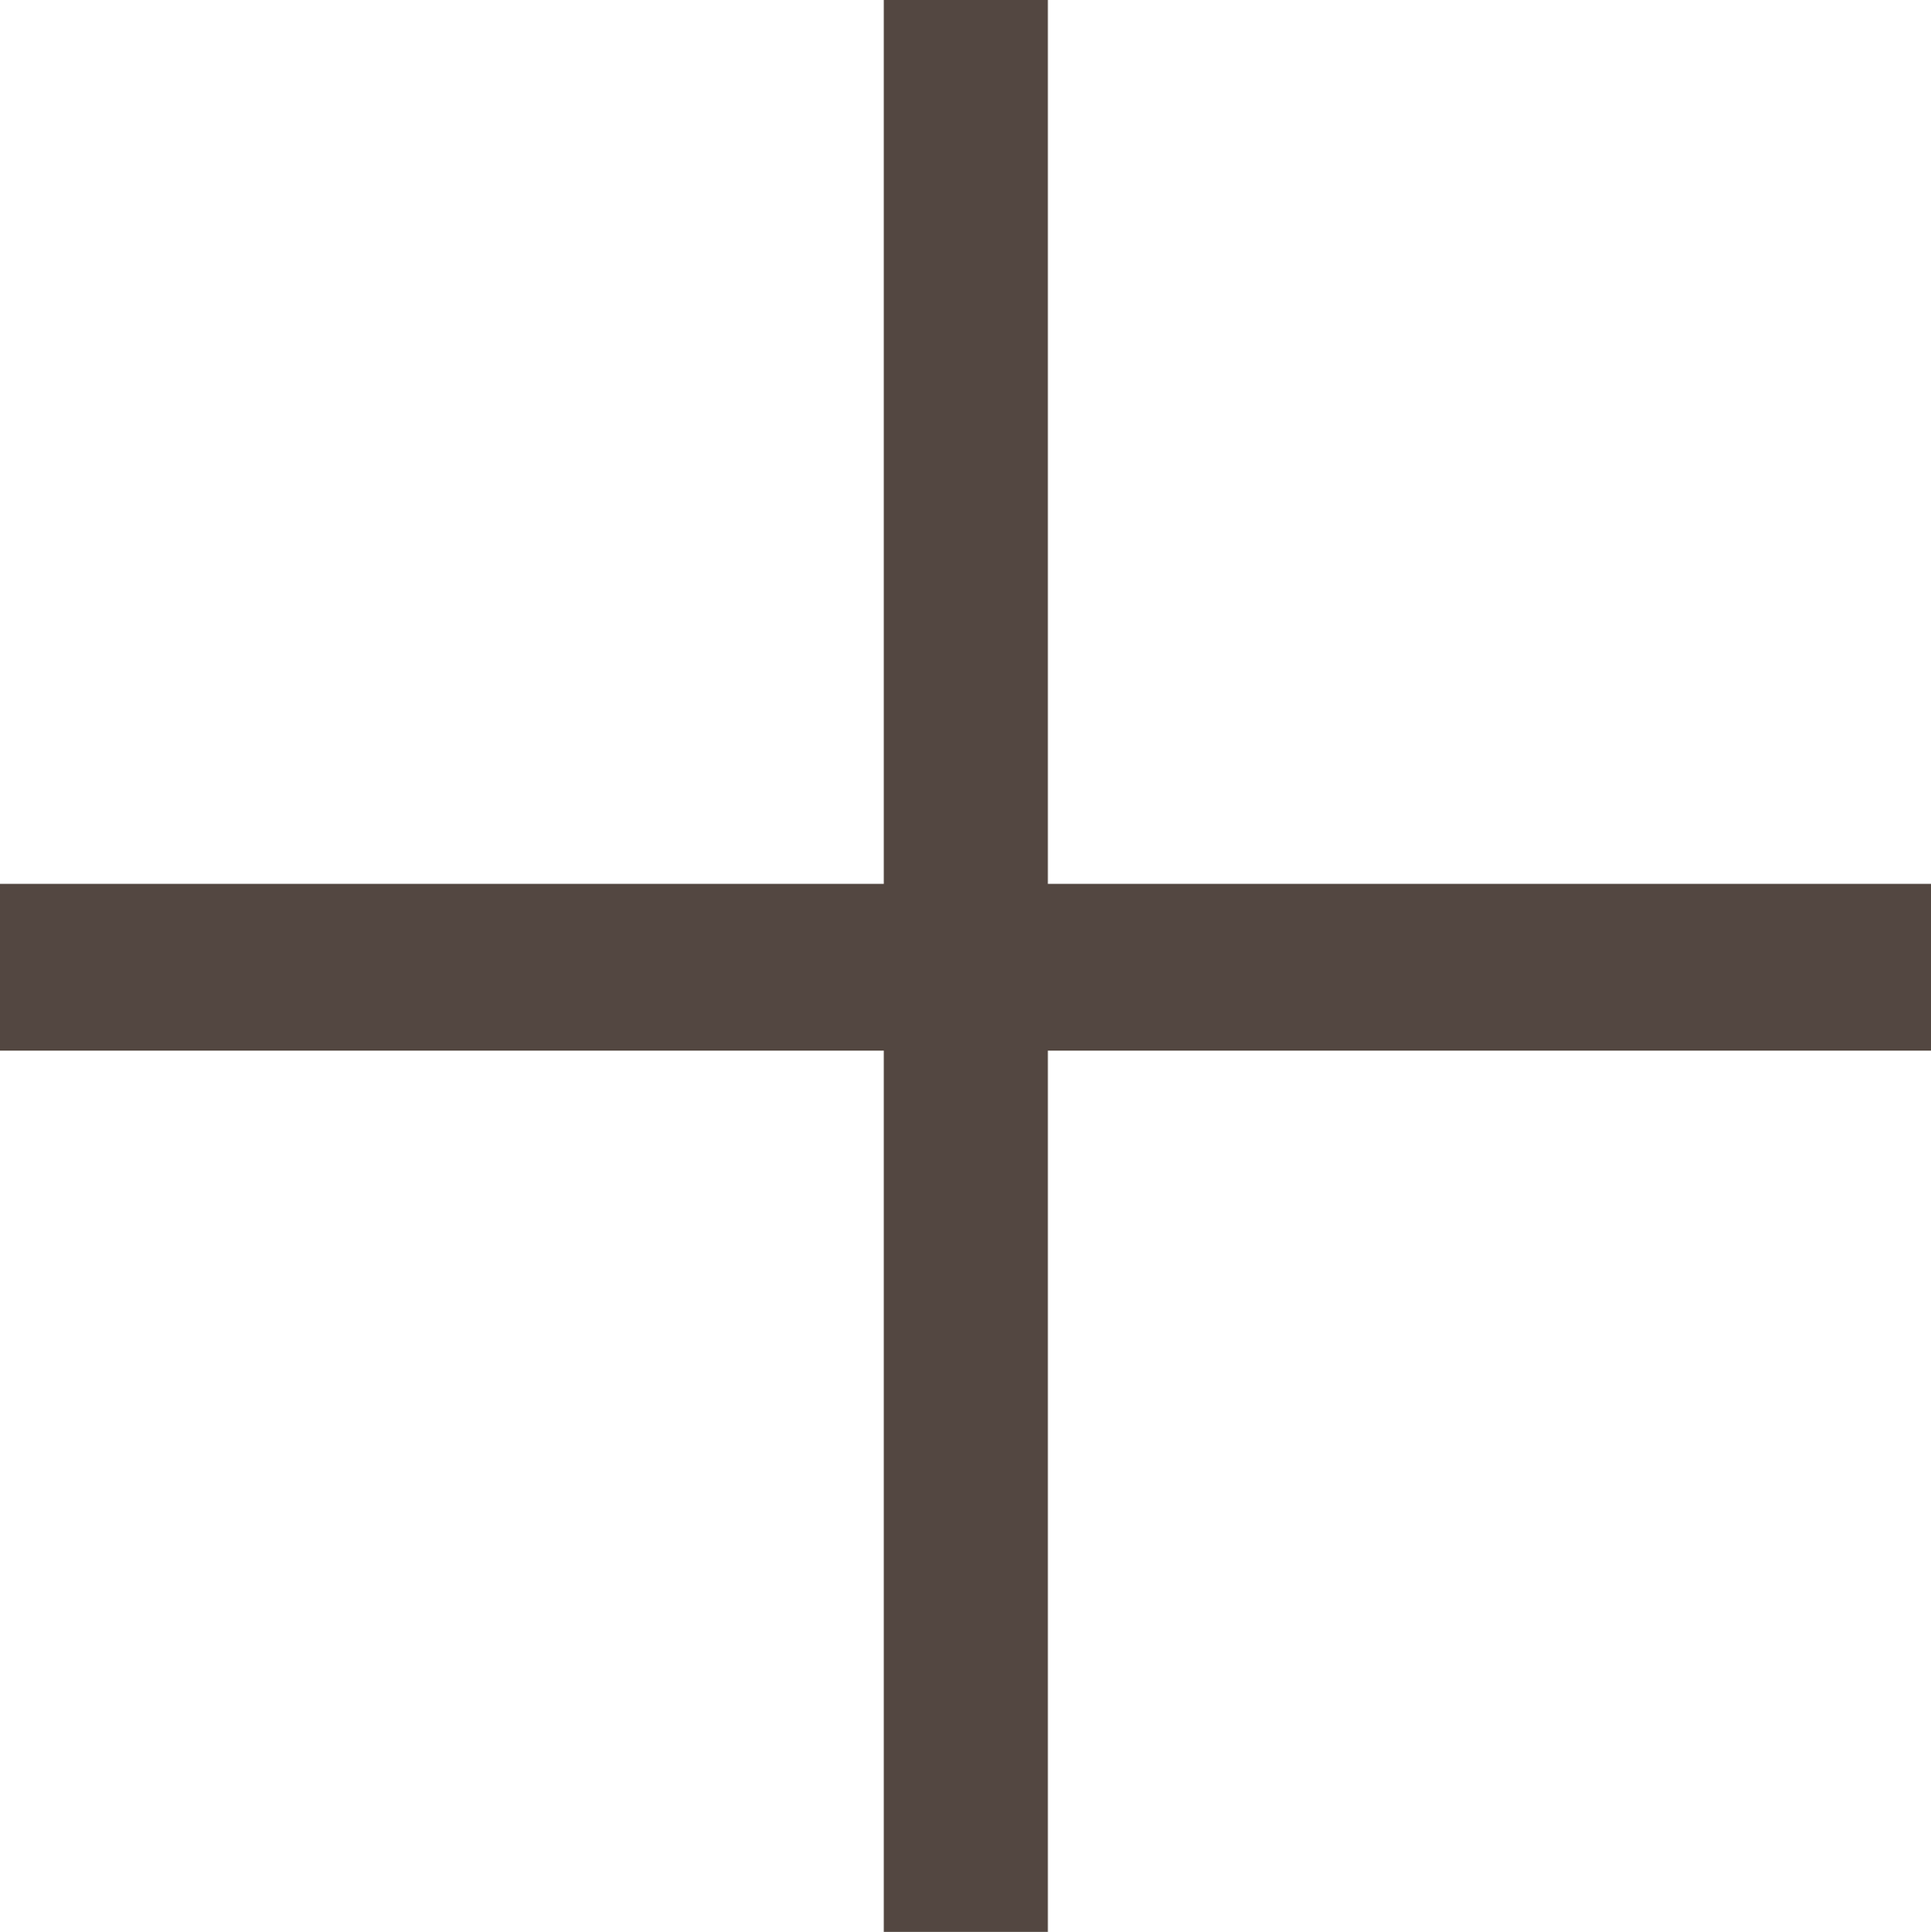 <svg xmlns="http://www.w3.org/2000/svg" viewBox="0 0 29.19 29.2"><defs><style>.cls-1{fill:#534741;}</style></defs><title>plus</title><g id="レイヤー_2" data-name="レイヤー 2"><g id="contents"><path class="cls-1" d="M29.19,13.36v2.52H15.84V29.2H13.36V15.88H0V13.36H13.36V0h2.48V13.36Z"/></g></g></svg>